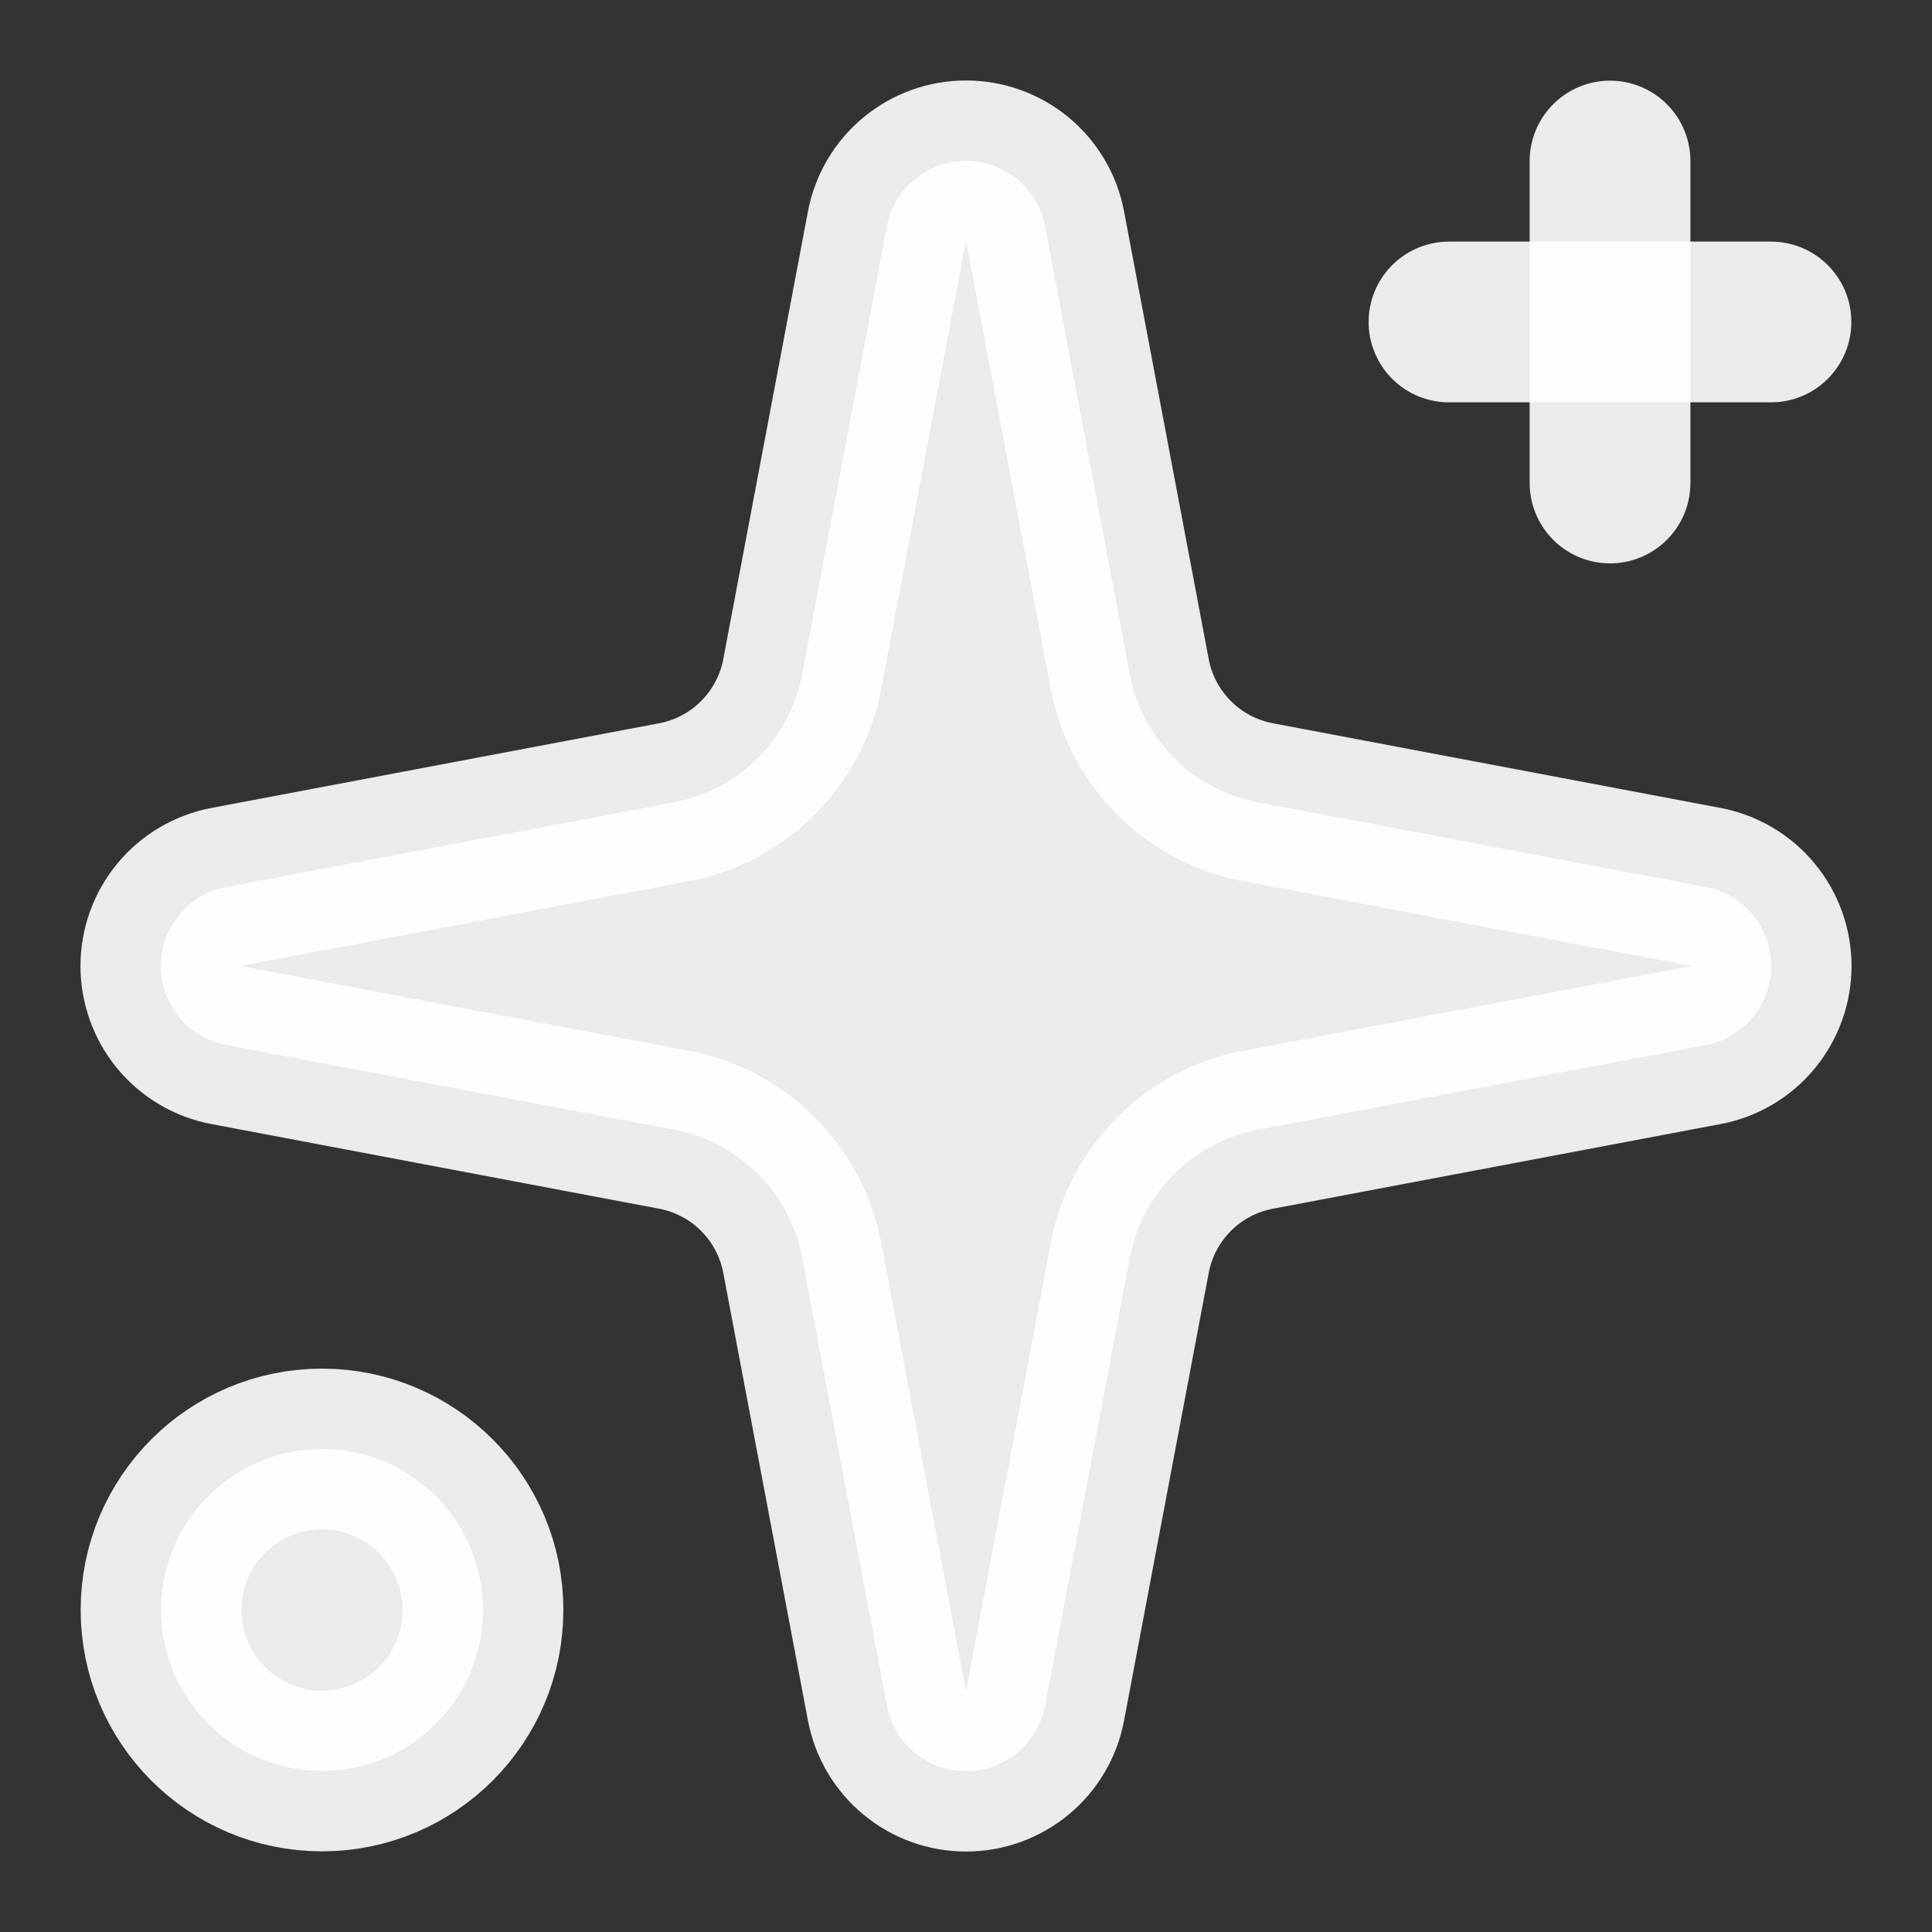 <svg width="20" height="20" viewBox="0 0 20 20" fill="none" xmlns="http://www.w3.org/2000/svg">
<rect x="0" y="0" width="20" height="20" fill="#333333" stroke="none"/>
<g clip-path="url(#clip0_34_853)">
<path d="M9.181 2.345C9.217 2.154 9.318 1.981 9.468 1.857C9.617 1.733 9.806 1.665 10 1.665C10.194 1.665 10.383 1.733 10.533 1.857C10.682 1.981 10.784 2.154 10.819 2.345L11.695 6.977C11.757 7.306 11.917 7.609 12.154 7.846C12.391 8.083 12.694 8.243 13.023 8.305L17.655 9.181C17.846 9.217 18.019 9.318 18.143 9.468C18.267 9.617 18.335 9.806 18.335 10C18.335 10.194 18.267 10.383 18.143 10.533C18.019 10.682 17.846 10.784 17.655 10.819L13.023 11.695C12.694 11.757 12.391 11.917 12.154 12.154C11.917 12.391 11.757 12.694 11.695 13.023L10.819 17.655C10.784 17.846 10.682 18.019 10.533 18.143C10.383 18.267 10.194 18.335 10 18.335C9.806 18.335 9.617 18.267 9.468 18.143C9.318 18.019 9.217 17.846 9.181 17.655L8.305 13.023C8.243 12.694 8.083 12.391 7.846 12.154C7.609 11.917 7.306 11.757 6.977 11.695L2.345 10.819C2.154 10.784 1.981 10.682 1.857 10.533C1.733 10.383 1.665 10.194 1.665 10C1.665 9.806 1.733 9.617 1.857 9.468C1.981 9.318 2.154 9.217 2.345 9.181L6.977 8.305C7.306 8.243 7.609 8.083 7.846 7.846C8.083 7.609 8.243 7.306 8.305 6.977L9.181 2.345Z" fill="white" fill-opacity="0.9" stroke="white" stroke-opacity="0.9" stroke-width="1.664" stroke-linecap="round" stroke-linejoin="round"/>
<path d="M16.667 1.667V5V1.667Z" fill="white" fill-opacity="0.9"/>
<path d="M16.667 1.667V5" stroke="white" stroke-opacity="0.9" stroke-width="1.664" stroke-linecap="round" stroke-linejoin="round"/>
<path d="M18.333 3.333H15H18.333Z" fill="white" fill-opacity="0.9"/>
<path d="M18.333 3.333H15" stroke="white" stroke-opacity="0.9" stroke-width="1.664" stroke-linecap="round" stroke-linejoin="round"/>
<path d="M3.333 18.333C4.254 18.333 5 17.587 5 16.666C5 15.746 4.254 15 3.333 15C2.413 15 1.667 15.746 1.667 16.666C1.667 17.587 2.413 18.333 3.333 18.333Z" fill="white" fill-opacity="0.9" stroke="white" stroke-opacity="0.9" stroke-width="1.664" stroke-linecap="round" stroke-linejoin="round"/>
</g>
<defs>
<clipPath id="clip0_34_853">
<rect width="19.962" height="19.962" fill="white" transform="scale(1.002)"/>
</clipPath>
</defs>
</svg>
